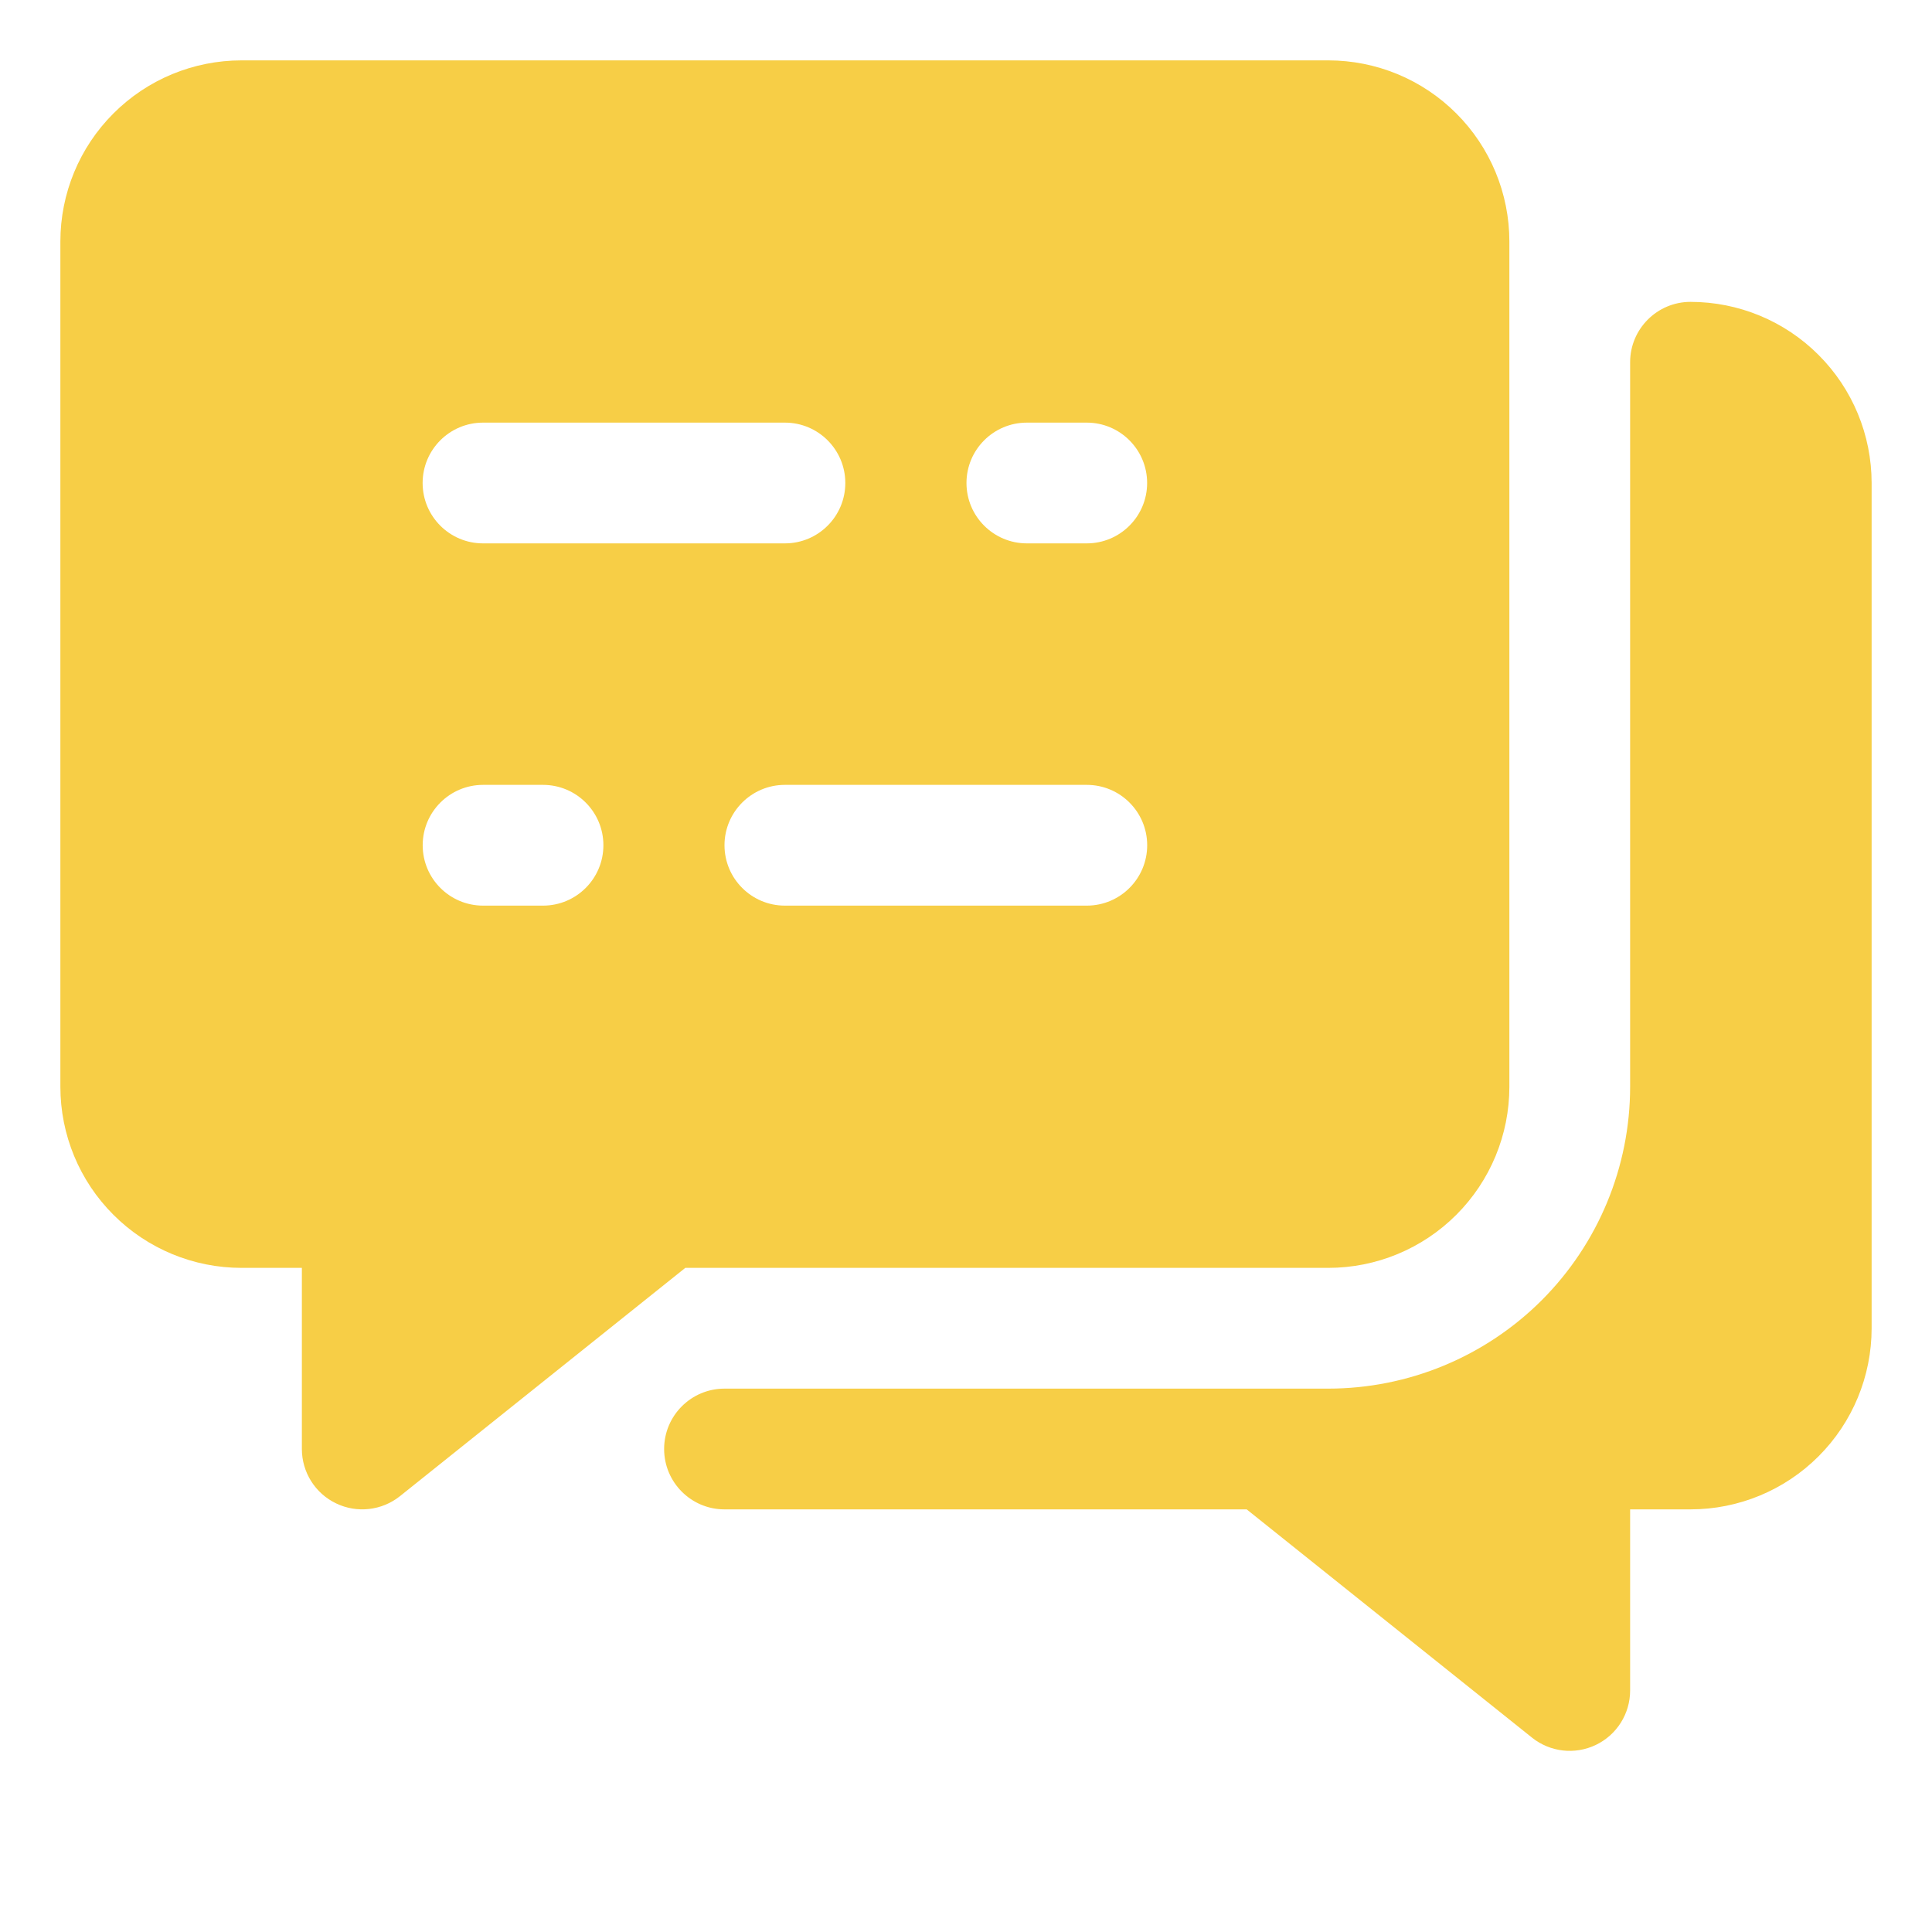 <?xml version="1.0" encoding="UTF-8"?>
<svg xmlns="http://www.w3.org/2000/svg" width="60" height="60" viewBox="0 0 60 60" fill="none">
  <path fill-rule="evenodd" clip-rule="evenodd" d="M50.625 11.25V33.75C50.625 36.236 49.637 38.621 47.88 40.38C46.121 42.137 43.736 43.125 41.25 43.125C33.069 43.125 22.5 43.125 22.5 43.125C21.465 43.125 20.625 43.965 20.625 45C20.625 46.035 21.465 46.875 22.5 46.875H38.717L47.578 53.964C48.141 54.414 48.913 54.502 49.562 54.189C50.212 53.878 50.625 53.22 50.625 52.5V46.875H52.5C53.992 46.875 55.423 46.282 56.477 45.227C57.532 44.173 58.125 42.742 58.125 41.25C58.125 34.757 58.125 21.493 58.125 15C58.125 13.508 57.532 12.077 56.477 11.023C55.423 9.967 53.992 9.375 52.5 9.375C51.465 9.375 50.625 10.215 50.625 11.25ZM9.375 39.375V45C9.375 45.72 9.787 46.378 10.438 46.689C11.087 47.002 11.859 46.914 12.422 46.464L21.283 39.375H41.25C42.742 39.375 44.173 38.782 45.227 37.727C46.282 36.673 46.875 35.242 46.875 33.75C46.875 27.257 46.875 13.993 46.875 7.5C46.875 6.008 46.282 4.577 45.227 3.523C44.173 2.467 42.742 1.875 41.25 1.875C33.405 1.875 15.345 1.875 7.5 1.875C6.008 1.875 4.577 2.467 3.523 3.523C2.467 4.577 1.875 6.008 1.875 7.5V33.75C1.875 35.242 2.467 36.673 3.523 37.727C4.577 38.782 6.008 39.375 7.5 39.375H9.375ZM16.864 24.375H15.002C13.967 24.375 13.127 25.215 13.127 26.25C13.127 27.285 13.967 28.125 15.002 28.125H16.864C17.899 28.125 18.739 27.285 18.739 26.25C18.739 25.215 17.899 24.375 16.864 24.375ZM33.752 24.375H24.375C23.34 24.375 22.5 25.215 22.5 26.25C22.5 27.285 23.34 28.125 24.375 28.125H33.752C34.787 28.125 35.627 27.285 35.627 26.25C35.627 25.215 34.787 24.375 33.752 24.375ZM31.89 16.875H33.75C34.785 16.875 35.625 16.035 35.625 15C35.625 13.965 34.785 13.125 33.75 13.125H31.89C30.855 13.125 30.015 13.965 30.015 15C30.015 16.035 30.855 16.875 31.89 16.875ZM15 16.875H24.377C25.412 16.875 26.252 16.035 26.252 15C26.252 13.965 25.412 13.125 24.377 13.125H15C13.965 13.125 13.125 13.965 13.125 15C13.125 16.035 13.965 16.875 15 16.875Z" fill="#F7CE46"></path>
</svg>
